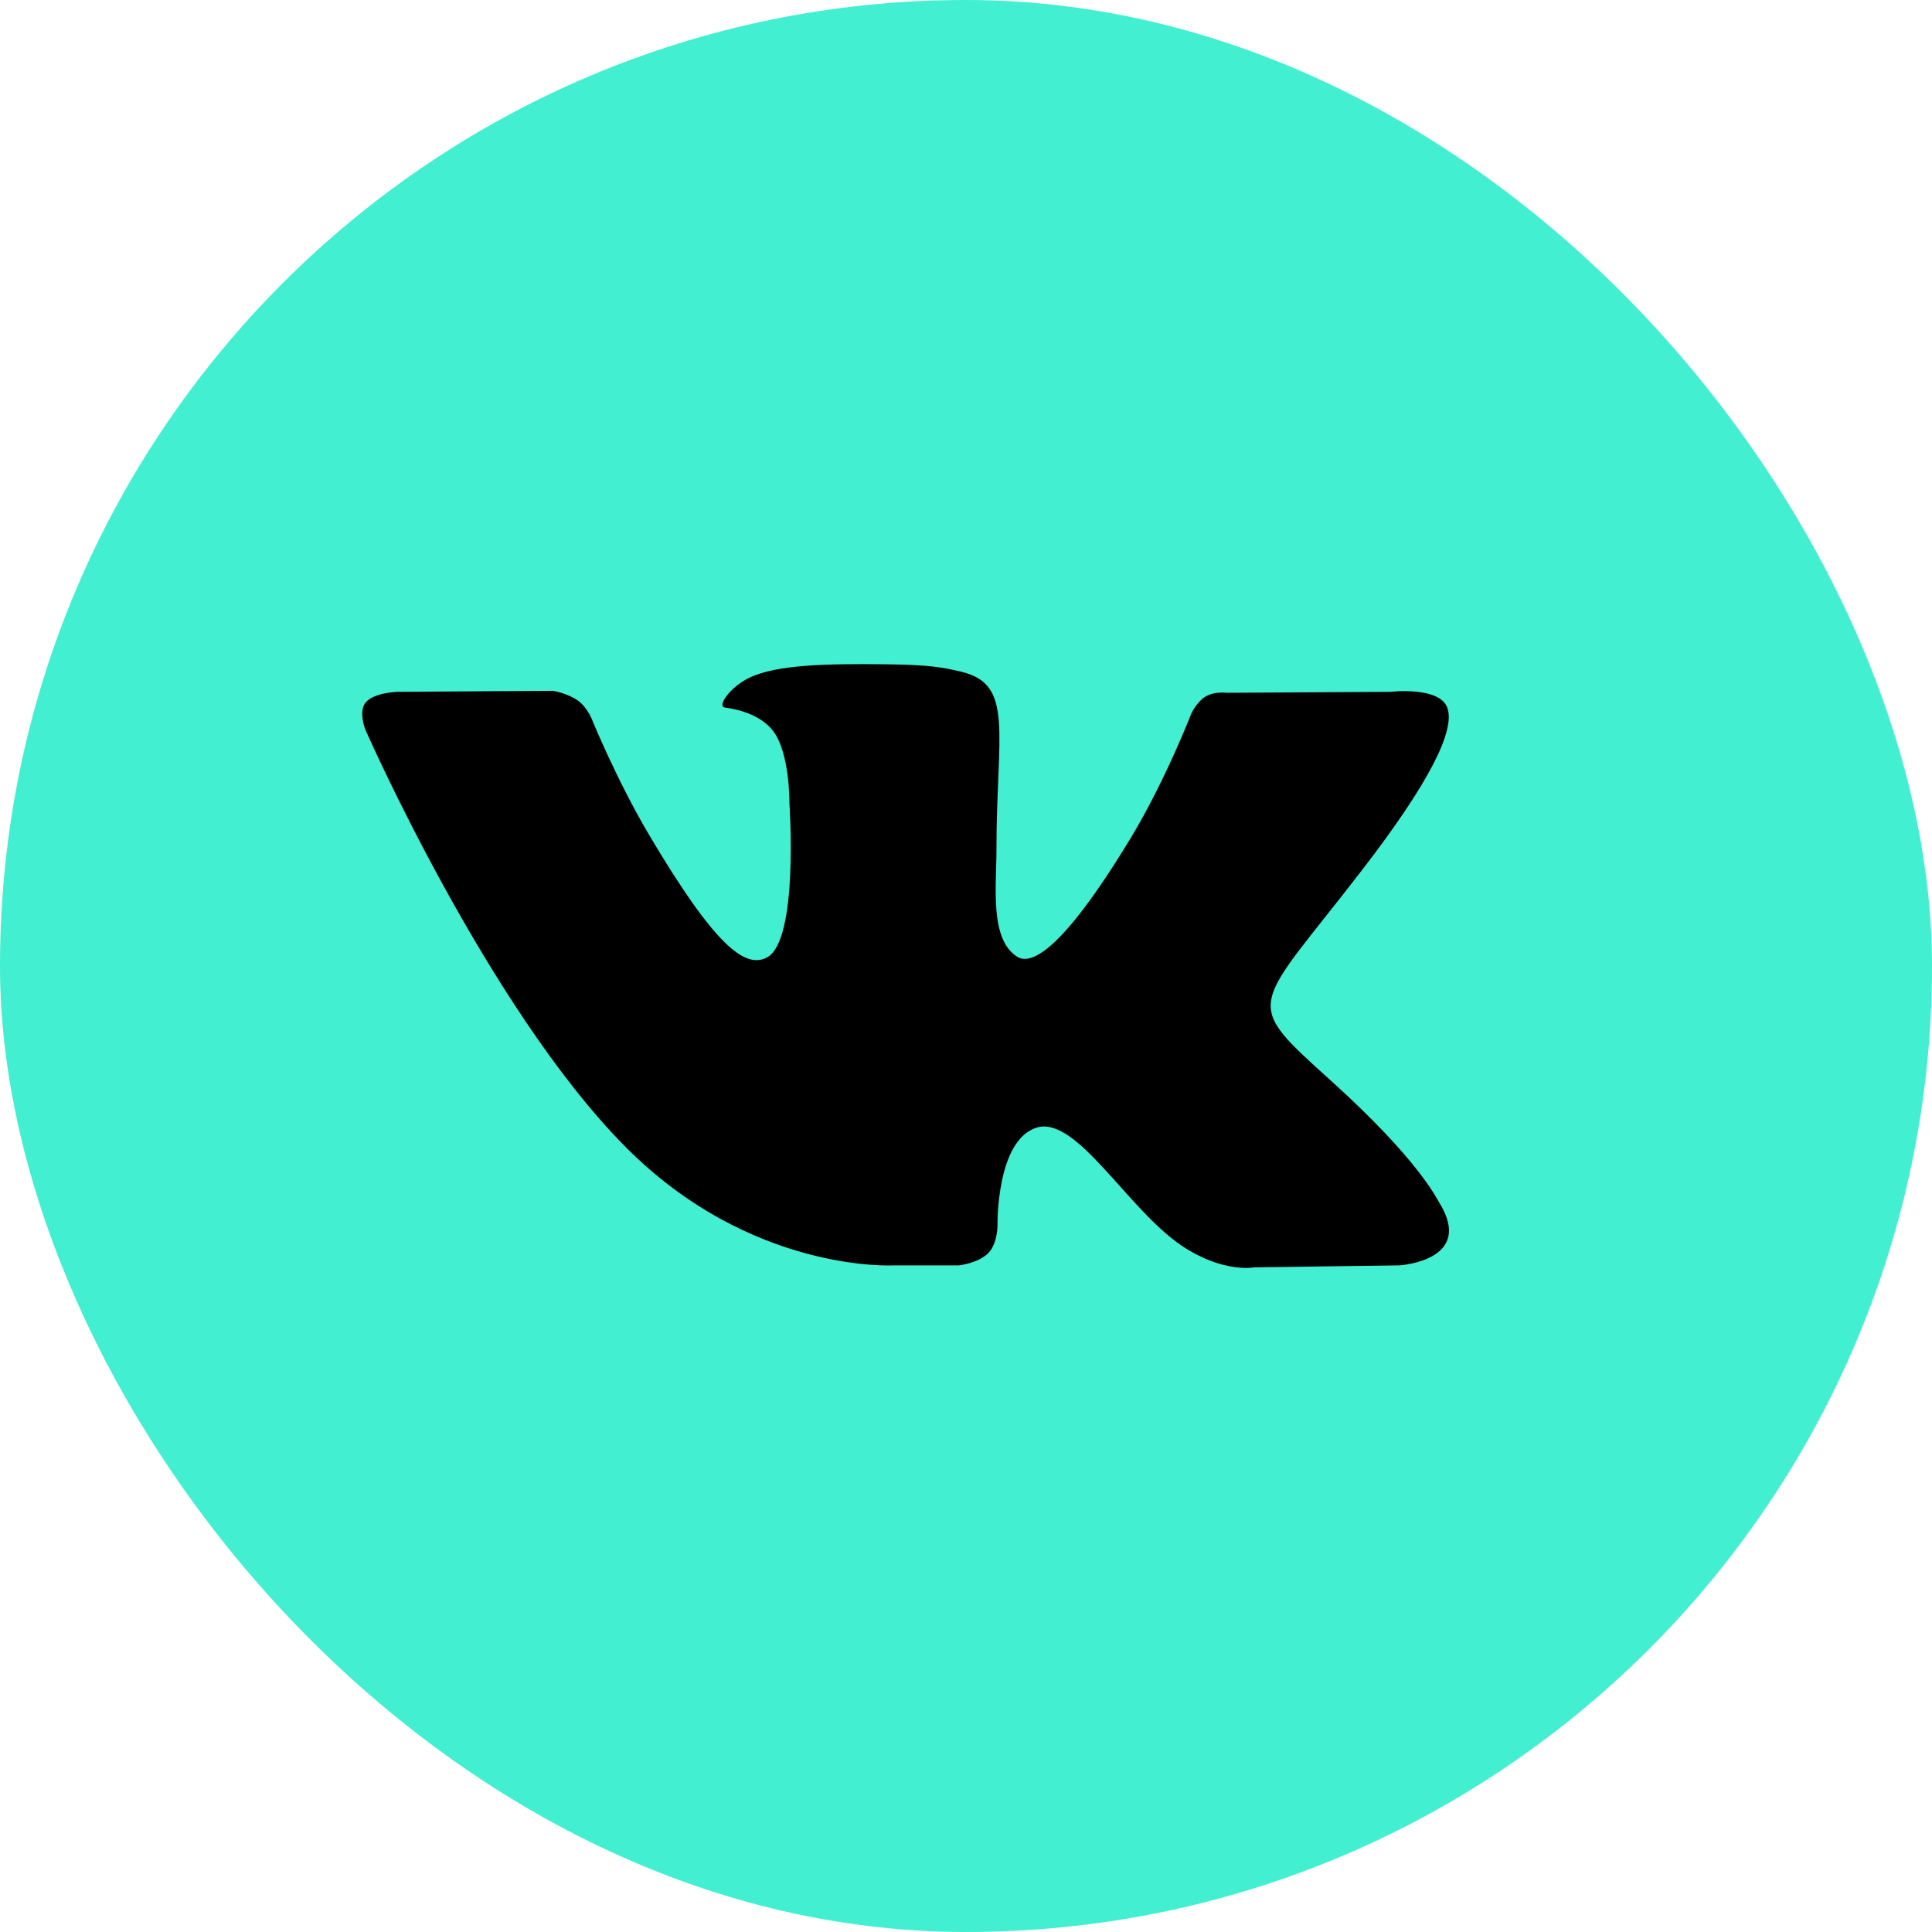<?xml version="1.0" encoding="UTF-8"?>
<svg xmlns="http://www.w3.org/2000/svg" width="60" height="60" viewBox="0 0 60 60" fill="none">
  <rect width="60" height="60" rx="30" fill="#42EFD0"></rect>
  <path fill-rule="evenodd" clip-rule="evenodd" d="M27.763 39.297H29.78C29.78 39.297 30.389 39.232 30.701 38.906C30.987 38.606 30.978 38.043 30.978 38.043C30.978 38.043 30.938 35.407 32.194 35.019C33.433 34.636 35.023 37.566 36.709 38.693C37.983 39.545 38.952 39.359 38.952 39.359L43.459 39.297C43.459 39.297 45.817 39.156 44.699 37.35C44.607 37.203 44.048 36.015 41.348 33.575C38.521 31.02 38.9 31.433 42.304 27.015C44.378 24.324 45.206 22.681 44.947 21.978C44.701 21.307 43.176 21.485 43.176 21.485L38.101 21.515C38.101 21.515 37.724 21.465 37.446 21.628C37.173 21.787 36.998 22.158 36.998 22.158C36.998 22.158 36.194 24.24 35.124 26.011C32.864 29.747 31.96 29.945 31.591 29.713C30.731 29.172 30.946 27.541 30.946 26.381C30.946 22.76 31.51 21.25 29.848 20.86C29.296 20.73 28.89 20.644 27.479 20.63C25.668 20.612 24.136 20.636 23.268 21.049C22.691 21.325 22.245 21.938 22.517 21.974C22.852 22.017 23.612 22.173 24.014 22.707C24.535 23.396 24.516 24.943 24.516 24.943C24.516 24.943 24.815 29.206 23.819 29.735C23.135 30.098 22.196 29.357 20.181 25.967C19.149 24.23 18.37 22.311 18.37 22.311C18.37 22.311 18.22 21.952 17.952 21.76C17.627 21.527 17.172 21.454 17.172 21.454L12.35 21.485C12.35 21.485 11.626 21.504 11.36 21.811C11.123 22.084 11.341 22.647 11.341 22.647C11.341 22.647 15.116 31.249 19.392 35.584C23.312 39.558 27.763 39.297 27.763 39.297Z" fill="black"></path>
</svg>
